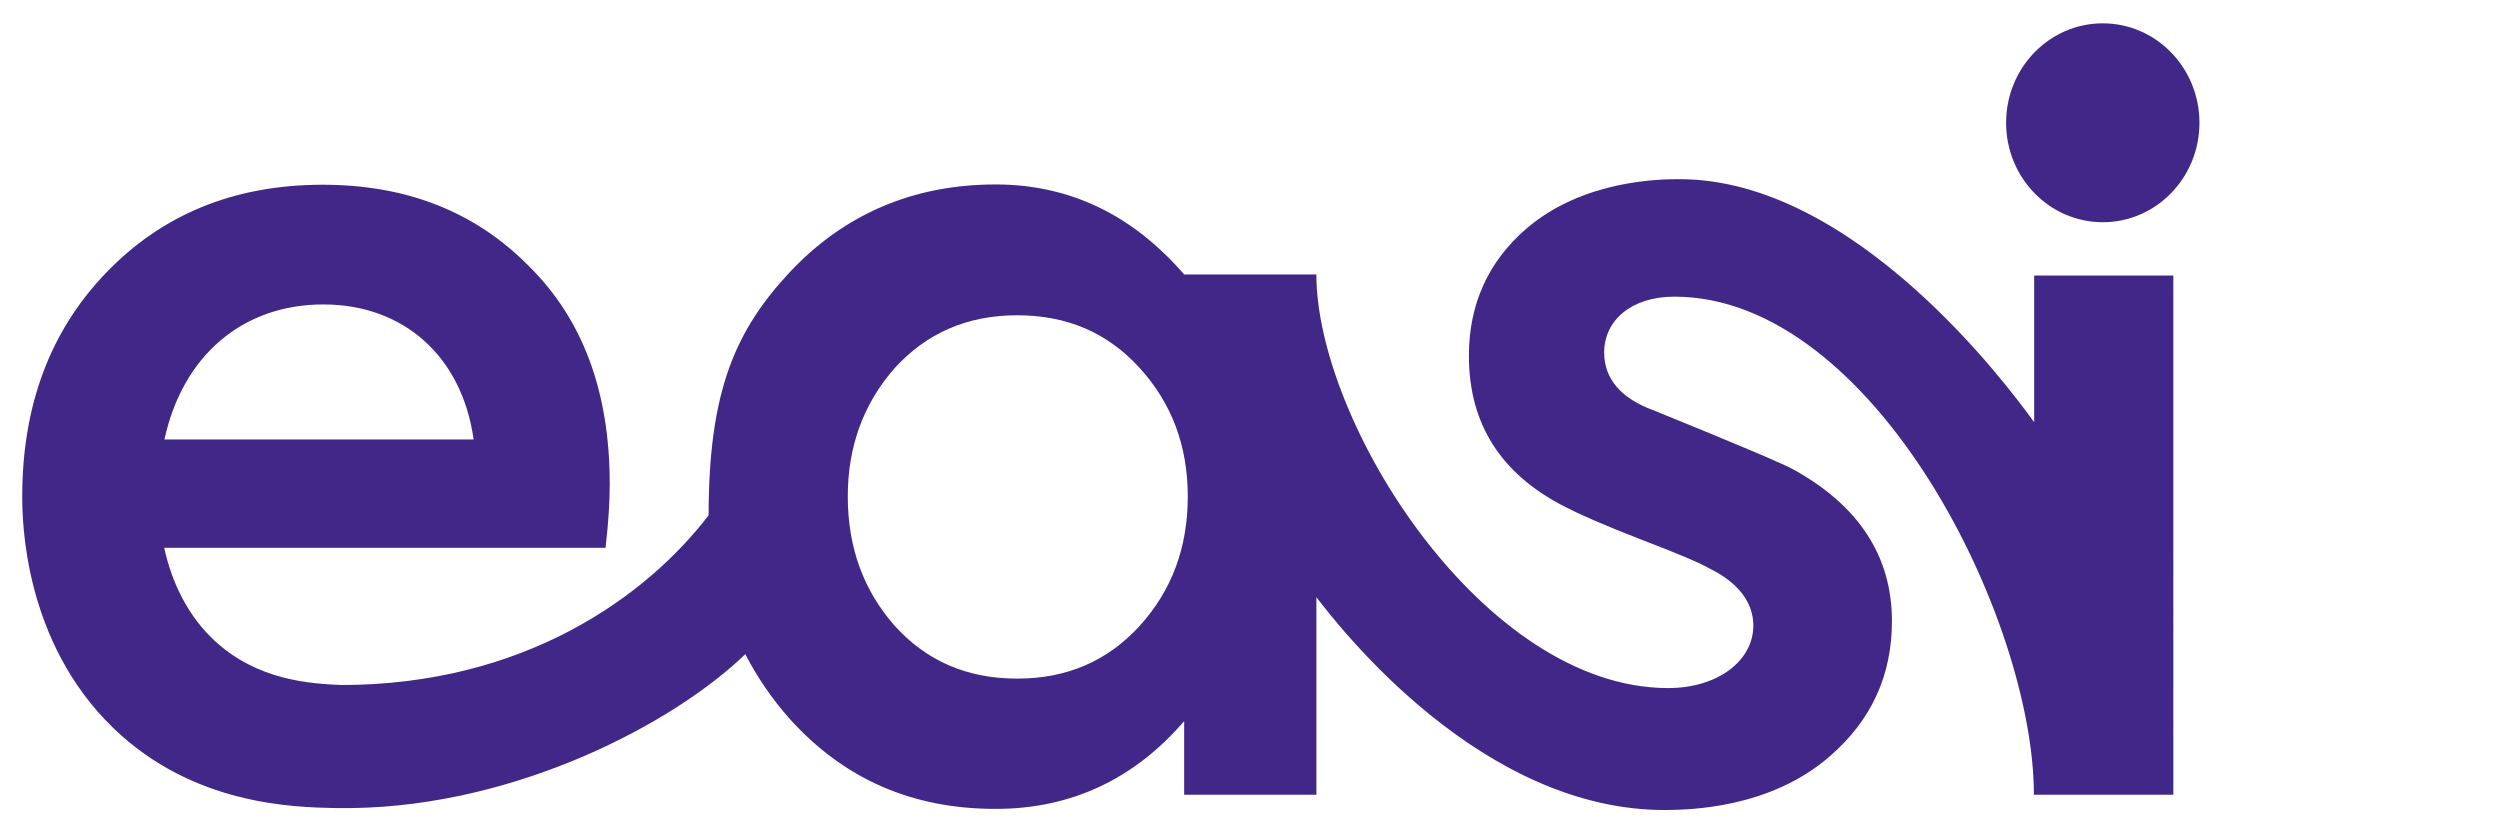 <?xml version="1.0" encoding="utf-8"?>
<!-- Generator: Adobe Illustrator 25.4.1, SVG Export Plug-In . SVG Version: 6.00 Build 0)  -->
<svg version="1.1" id="Layer_1" xmlns="http://www.w3.org/2000/svg" xmlns:xlink="http://www.w3.org/1999/xlink" x="0px" y="0px"
	 viewBox="0 0 90 30" style="enable-background:new 0 0 90 30;" xml:space="preserve">
<style type="text/css">
	.st0{fill:#412888;}
</style>
<g>
	<path class="st0" d="M73.23,9.92L73.23,9.92l0,1.35v3.93c-0.96-1.33-6.49-8.77-12.79-8.75c0,0,0,0,0,0c0,0,0,0,0,0
		c-0.69,0-3.45,0.03-5.49,1.78c-1.38,1.19-2.07,2.73-2.07,4.58c0,2.45,1.15,4.27,3.49,5.45c0.46,0.24,1.34,0.63,2.65,1.14
		c1.34,0.51,2.19,0.87,2.53,1.07c1.04,0.51,1.57,1.23,1.57,2.05c0,1.26-1.27,2.25-3.07,2.25c-6.65,0-12.66-9.56-12.66-14.89
		c0,0,0,0,0,0c0,0-0.07,0-0.2,0c-0.03,0-0.07,0-0.11,0c-0.04,0-0.08,0-0.13,0c-0.05,0-0.09,0-0.14,0c-0.05,0-0.1,0-0.16,0
		c-1.34,0-4.01,0-4.02,0c-1.88-2.17-4.15-3.24-6.79-3.24c0,0,0,0,0,0c0,0,0,0,0,0c-2.96,0-5.45,1.07-7.41,3.16
		c-1.95,2.09-2.92,4.27-2.92,8.75c-2.22,2.9-6.61,6.11-13.23,6.11c-1.08-0.05-3-0.15-4.56-1.6c-0.91-0.85-1.51-1.99-1.81-3.34h15.89
		h0c0.11-0.95,0.15-1.7,0.15-2.29c0-3.32-0.96-5.93-2.92-7.86c-1.92-1.94-4.38-2.92-7.41-2.92c0,0,0,0,0,0s0,0,0,0
		c-3.19,0-5.8,1.07-7.83,3.2c-2,2.09-2.99,4.78-2.99,8.02c0,0.9,0.06,5.22,3.27,8.33c2.89,2.8,6.53,2.86,8.02,2.89
		c0.19,0,0.39,0,0.58,0c5.97-0.08,11.61-3.07,14.16-5.54c0.43,0.83,0.96,1.61,1.6,2.33c1.96,2.17,4.41,3.24,7.41,3.24c0,0,0,0,0,0
		c0,0,0,0,0,0c2.72,0,4.99-1.07,6.79-3.16v2.65h0h4.76h0V21.5c0.88,1.14,5.98,7.72,12.62,7.66c0,0,0,0,0,0c0,0,0,0,0,0
		c0.76-0.01,3.7-0.04,5.87-1.94c1.5-1.3,2.23-2.92,2.23-4.86c0-2.33-1.19-4.15-3.53-5.45c-0.35-0.2-2.03-0.91-5.03-2.13
		c-1.19-0.43-1.8-1.14-1.8-2.09c0-1.14,0.96-2.01,2.53-2.01c7.17,0,12.94,11.59,12.94,17.93h0h2.93h0h2.09h0V11.27V9.92h0H73.23z
		 M41.03,22.53c-1.15,1.26-2.61,1.9-4.41,1.9c-1.8,0-3.26-0.63-4.41-1.9c-1.11-1.26-1.69-2.8-1.69-4.66c0-1.82,0.58-3.36,1.69-4.62
		c1.15-1.26,2.61-1.9,4.41-1.9c1.8,0,3.26,0.63,4.41,1.9c1.15,1.26,1.73,2.8,1.73,4.62C42.76,19.72,42.18,21.26,41.03,22.53z
		 M5.92,15.82c0.65-3,2.8-4.86,5.72-4.86c2.88,0,4.99,1.86,5.41,4.86H5.92z"/>
	<path class="st0" d="M75.7,8C75.7,8,75.7,8,75.7,8C75.7,8,75.7,8,75.7,8c1.92,0,3.48-1.6,3.48-3.58c0-1.98-1.56-3.58-3.48-3.58
		c0,0,0,0,0,0c0,0,0,0,0,0c-1.92,0-3.48,1.6-3.48,3.58C72.22,6.4,73.78,8,75.7,8z"/>
</g>
</svg>

